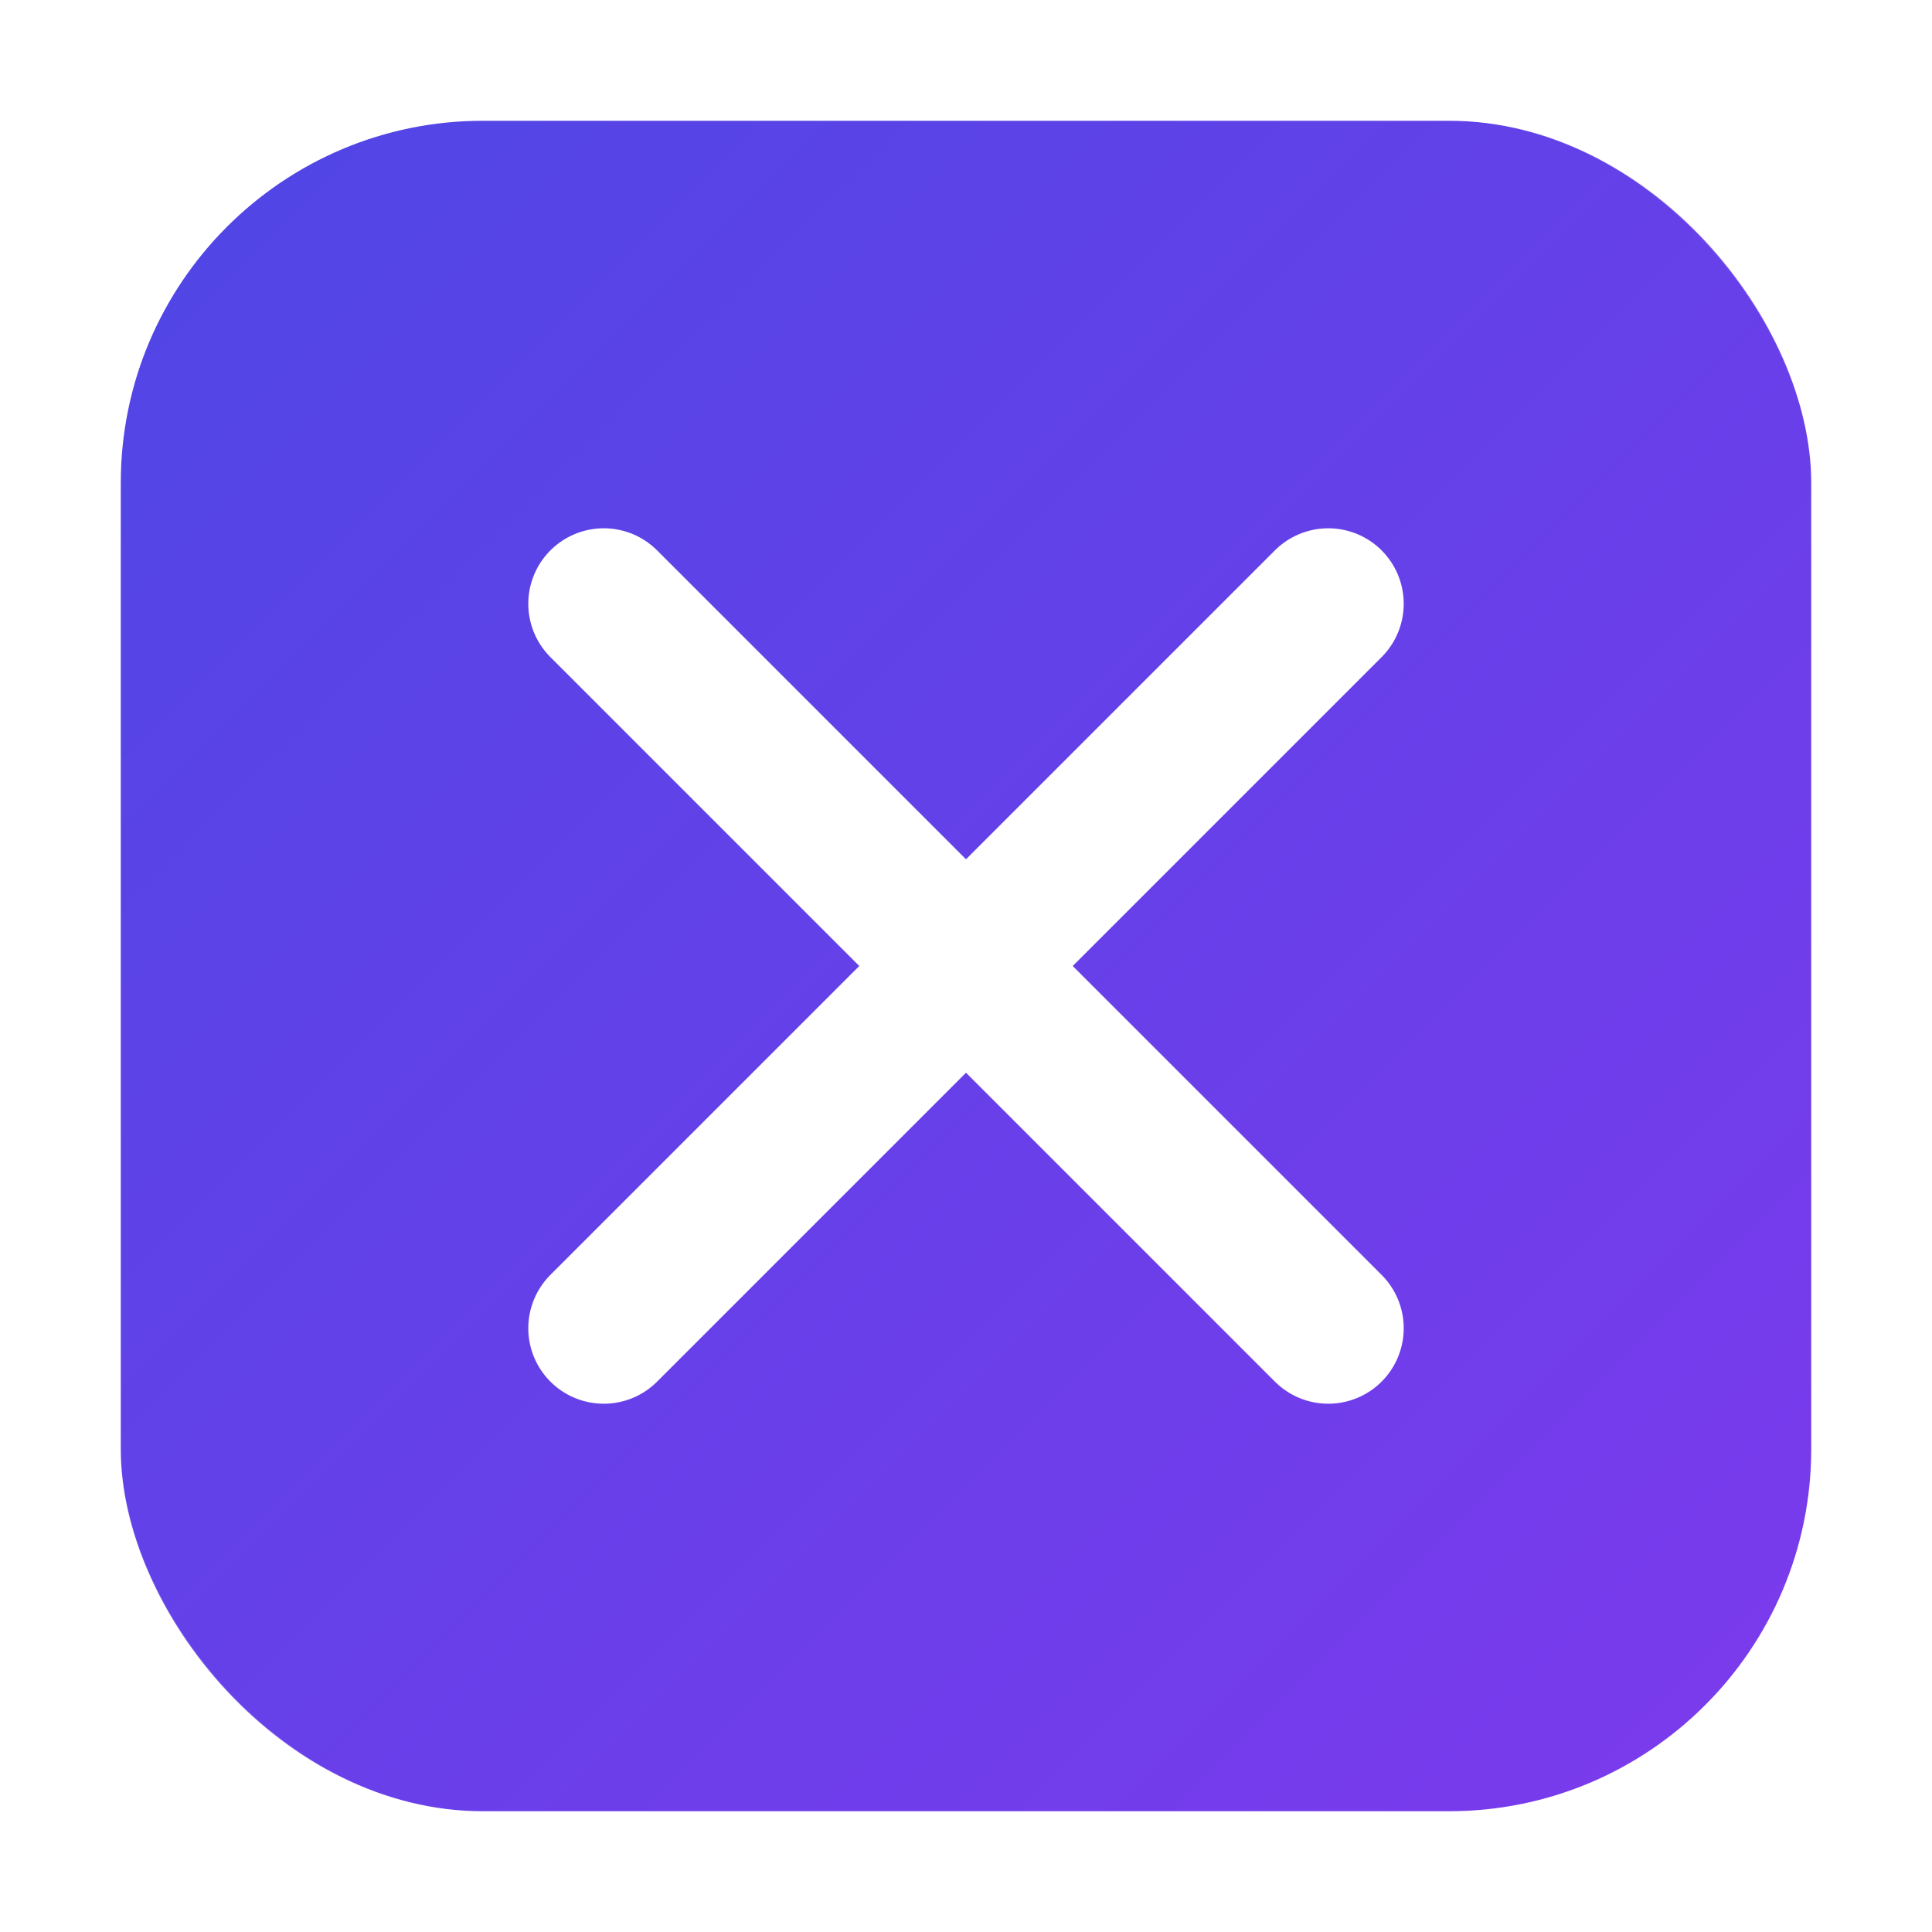 <svg xmlns="http://www.w3.org/2000/svg" width="32" height="32" viewBox="0 0 32 32">
  <!-- Gradient Background matching navbar logo -->
  <defs>
    <linearGradient id="bgGradient" x1="0%" y1="0%" x2="100%" y2="100%">
      <stop offset="0%" style="stop-color:#4F46E5;stop-opacity:1" />
      <stop offset="100%" style="stop-color:#7C3AED;stop-opacity:1" />
    </linearGradient>
    <filter id="shadow" x="-50%" y="-50%" width="200%" height="200%">
      <feDropShadow dx="0" dy="2" stdDeviation="2" flood-color="#000000" flood-opacity="0.25"/>
    </filter>
  </defs>
  
  <!-- Rounded rectangle background matching navbar logo (rounded-xl) -->
  <rect x="2" y="2" width="28" height="28" rx="6" ry="6" fill="url(#bgGradient)" filter="url(#shadow)" />
  
  <!-- Animated ring border matching navbar logo -->
  <rect x="1.5" y="1.5" width="29" height="29" rx="6.5" ry="6.5" fill="none" stroke="rgba(255,255,255,0.2)" stroke-width="1" opacity="0.8"/>
  
  <!-- White X Letter matching navbar logo -->
  <g transform="translate(16,16)">
    <!-- First diagonal stroke of X -->
    <path d="M-6,-6 L6,6" stroke="#FFFFFF" stroke-width="2.5" stroke-linecap="round" stroke-linejoin="round"/>
    <!-- Second diagonal stroke of X -->
    <path d="M6,-6 L-6,6" stroke="#FFFFFF" stroke-width="2.5" stroke-linecap="round" stroke-linejoin="round"/>
  </g>
</svg>
